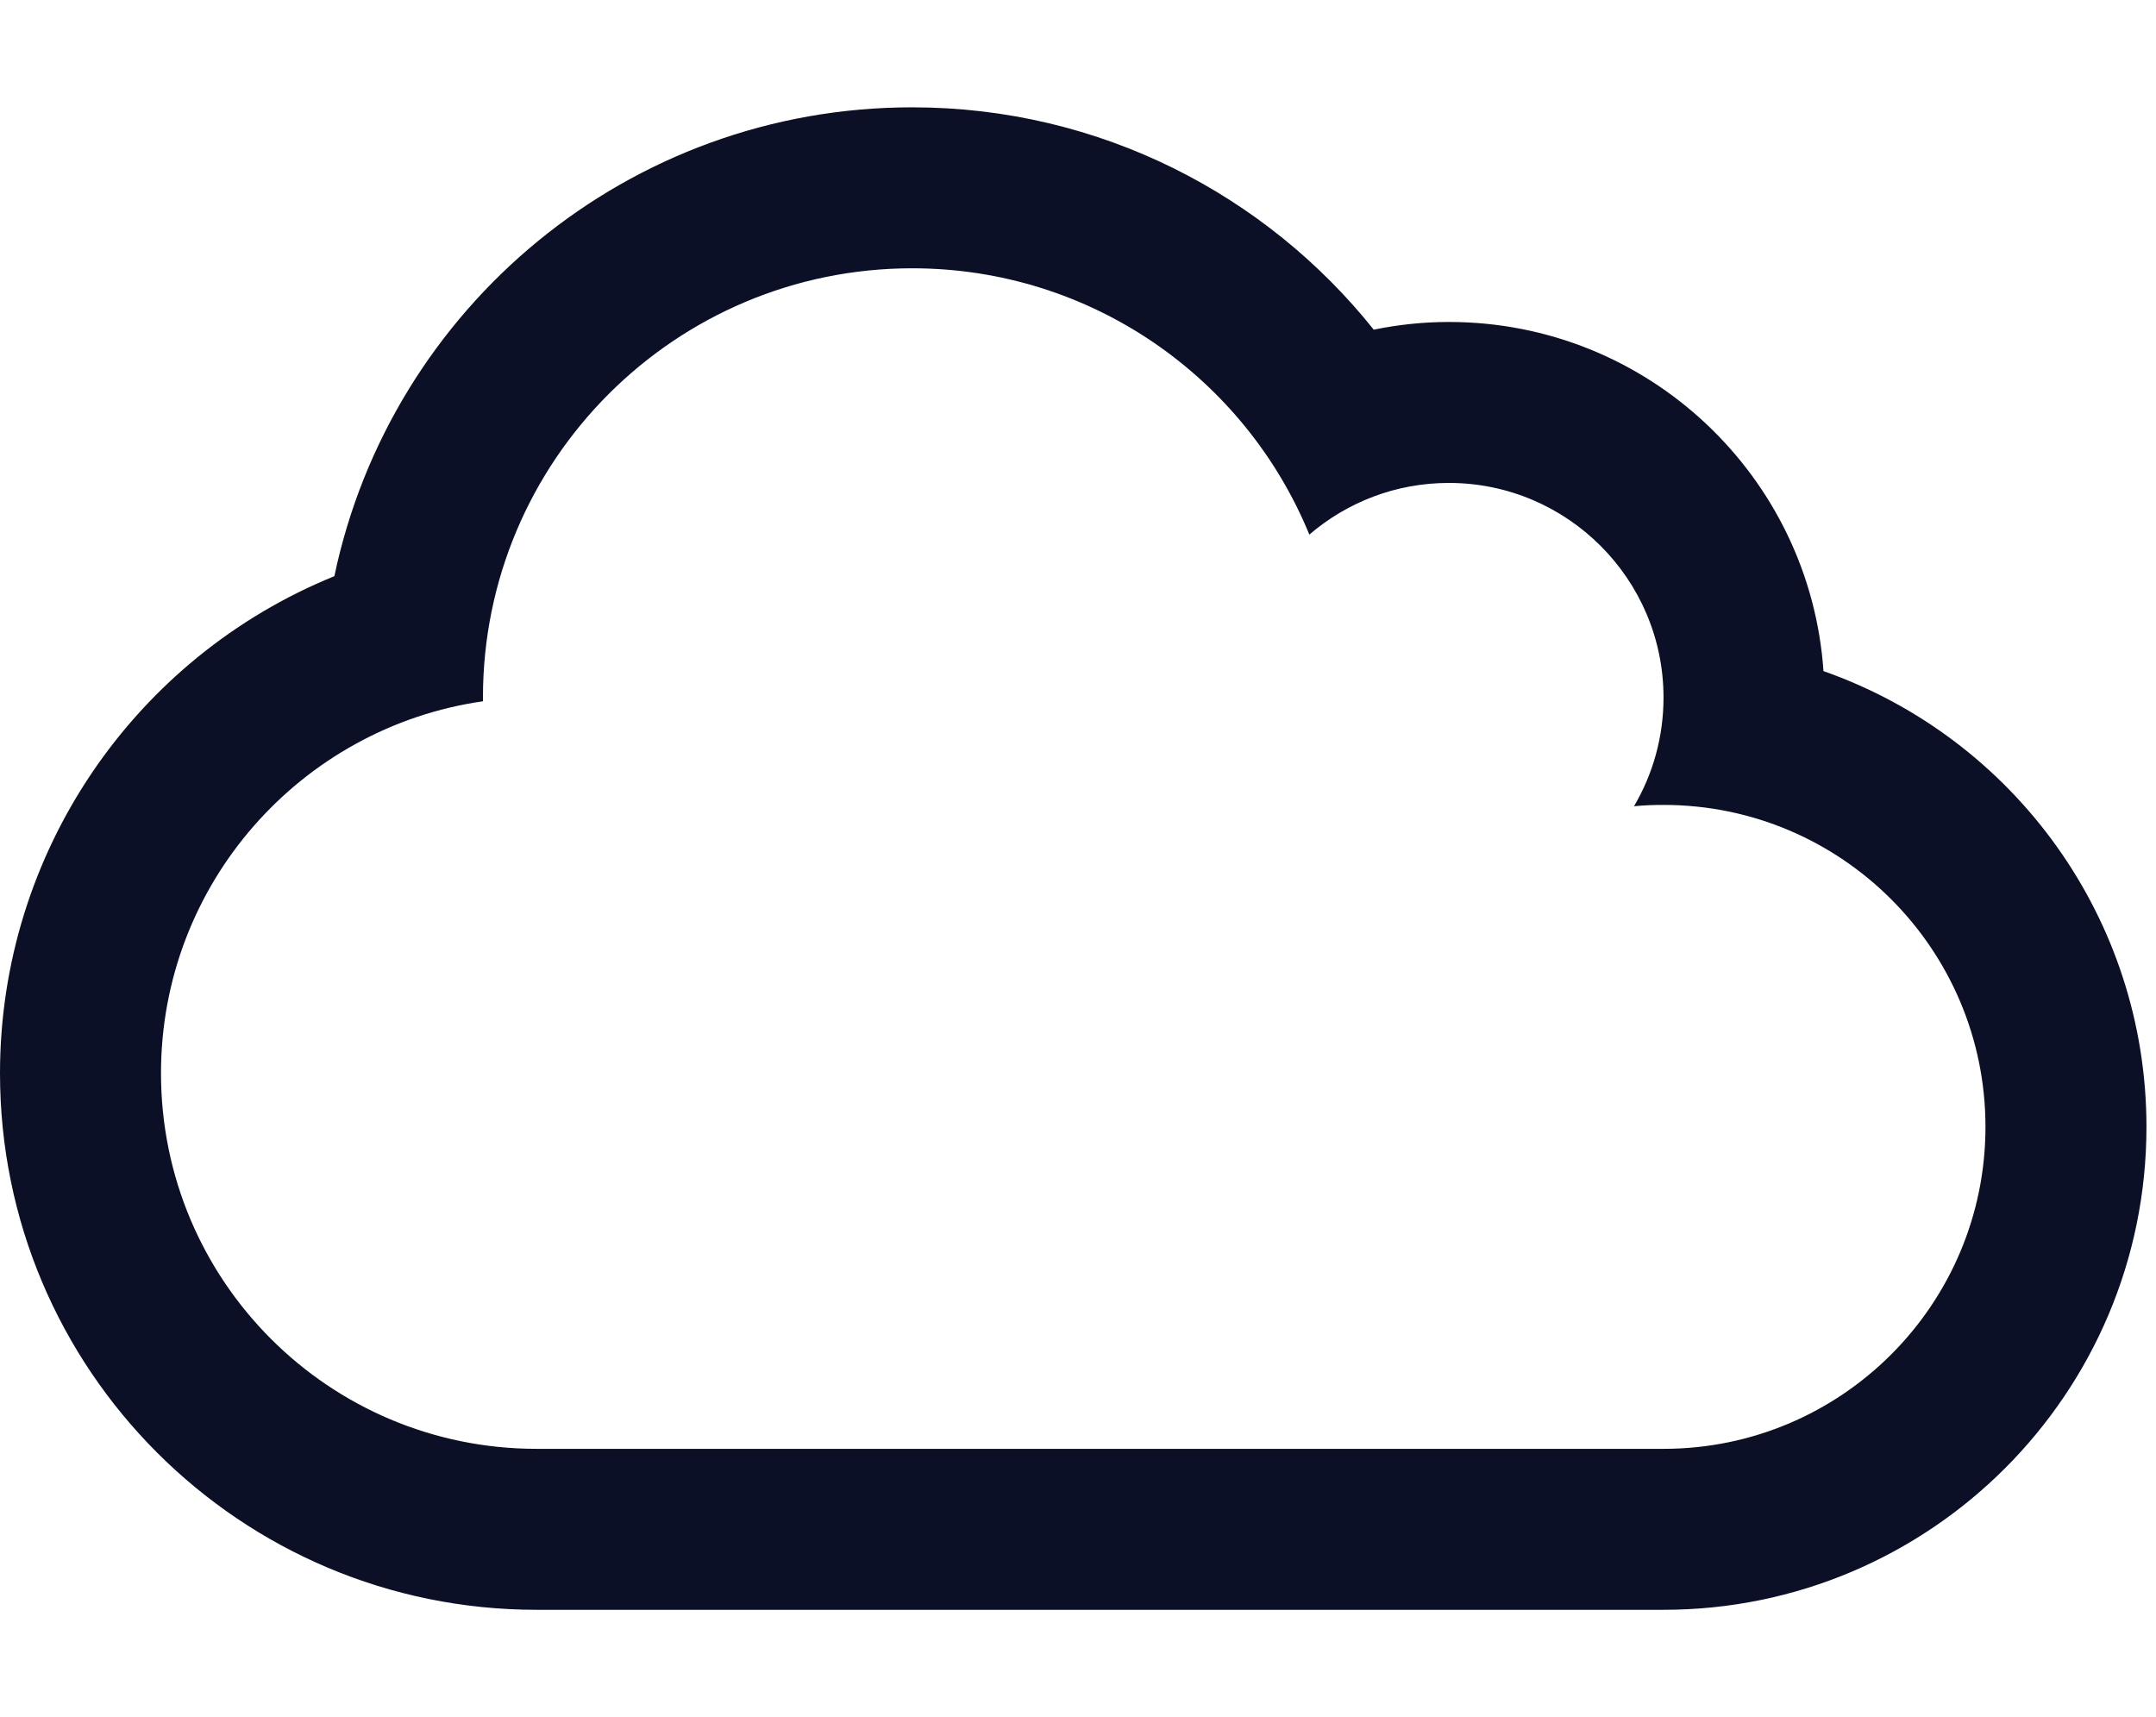 <svg width="113" height="90" viewBox="0 0 113 90" fill="none" xmlns="http://www.w3.org/2000/svg">
<g clip-path="url(#clip0_228_134)">
<path d="M95.572 35.174C94.869 24.979 86.379 16.875 75.938 16.875C74.602 16.875 73.283 17.016 72 17.279C66.393 10.248 57.674 5.625 47.812 5.625C32.941 5.625 20.479 16.119 17.525 30.199C7.014 34.471 0 44.719 0 56.25C0 71.789 12.586 84.375 28.125 84.375H87.188C101.162 84.375 112.5 73.037 112.5 59.062C112.5 48.199 105.609 38.707 95.572 35.174ZM87.188 75.938H28.125C17.244 75.938 8.438 67.131 8.438 56.25C8.438 46.336 15.768 38.127 25.312 36.756V36.562C25.312 24.135 35.385 14.062 47.812 14.062C57.217 14.062 65.268 19.828 68.625 28.02C70.594 26.332 73.143 25.312 75.938 25.312C82.143 25.312 87.188 30.357 87.188 36.562C87.188 38.637 86.625 40.588 85.641 42.258C86.15 42.205 86.678 42.188 87.188 42.188C96.504 42.188 104.062 49.746 104.062 59.062C104.062 68.379 96.504 75.938 87.188 75.938Z" fill="#0C1027"/>
</g>
<defs>
<clipPath id="clip0_228_134">
<rect width="112.5" height="90" fill="white"/>
</clipPath>
</defs>
</svg>
